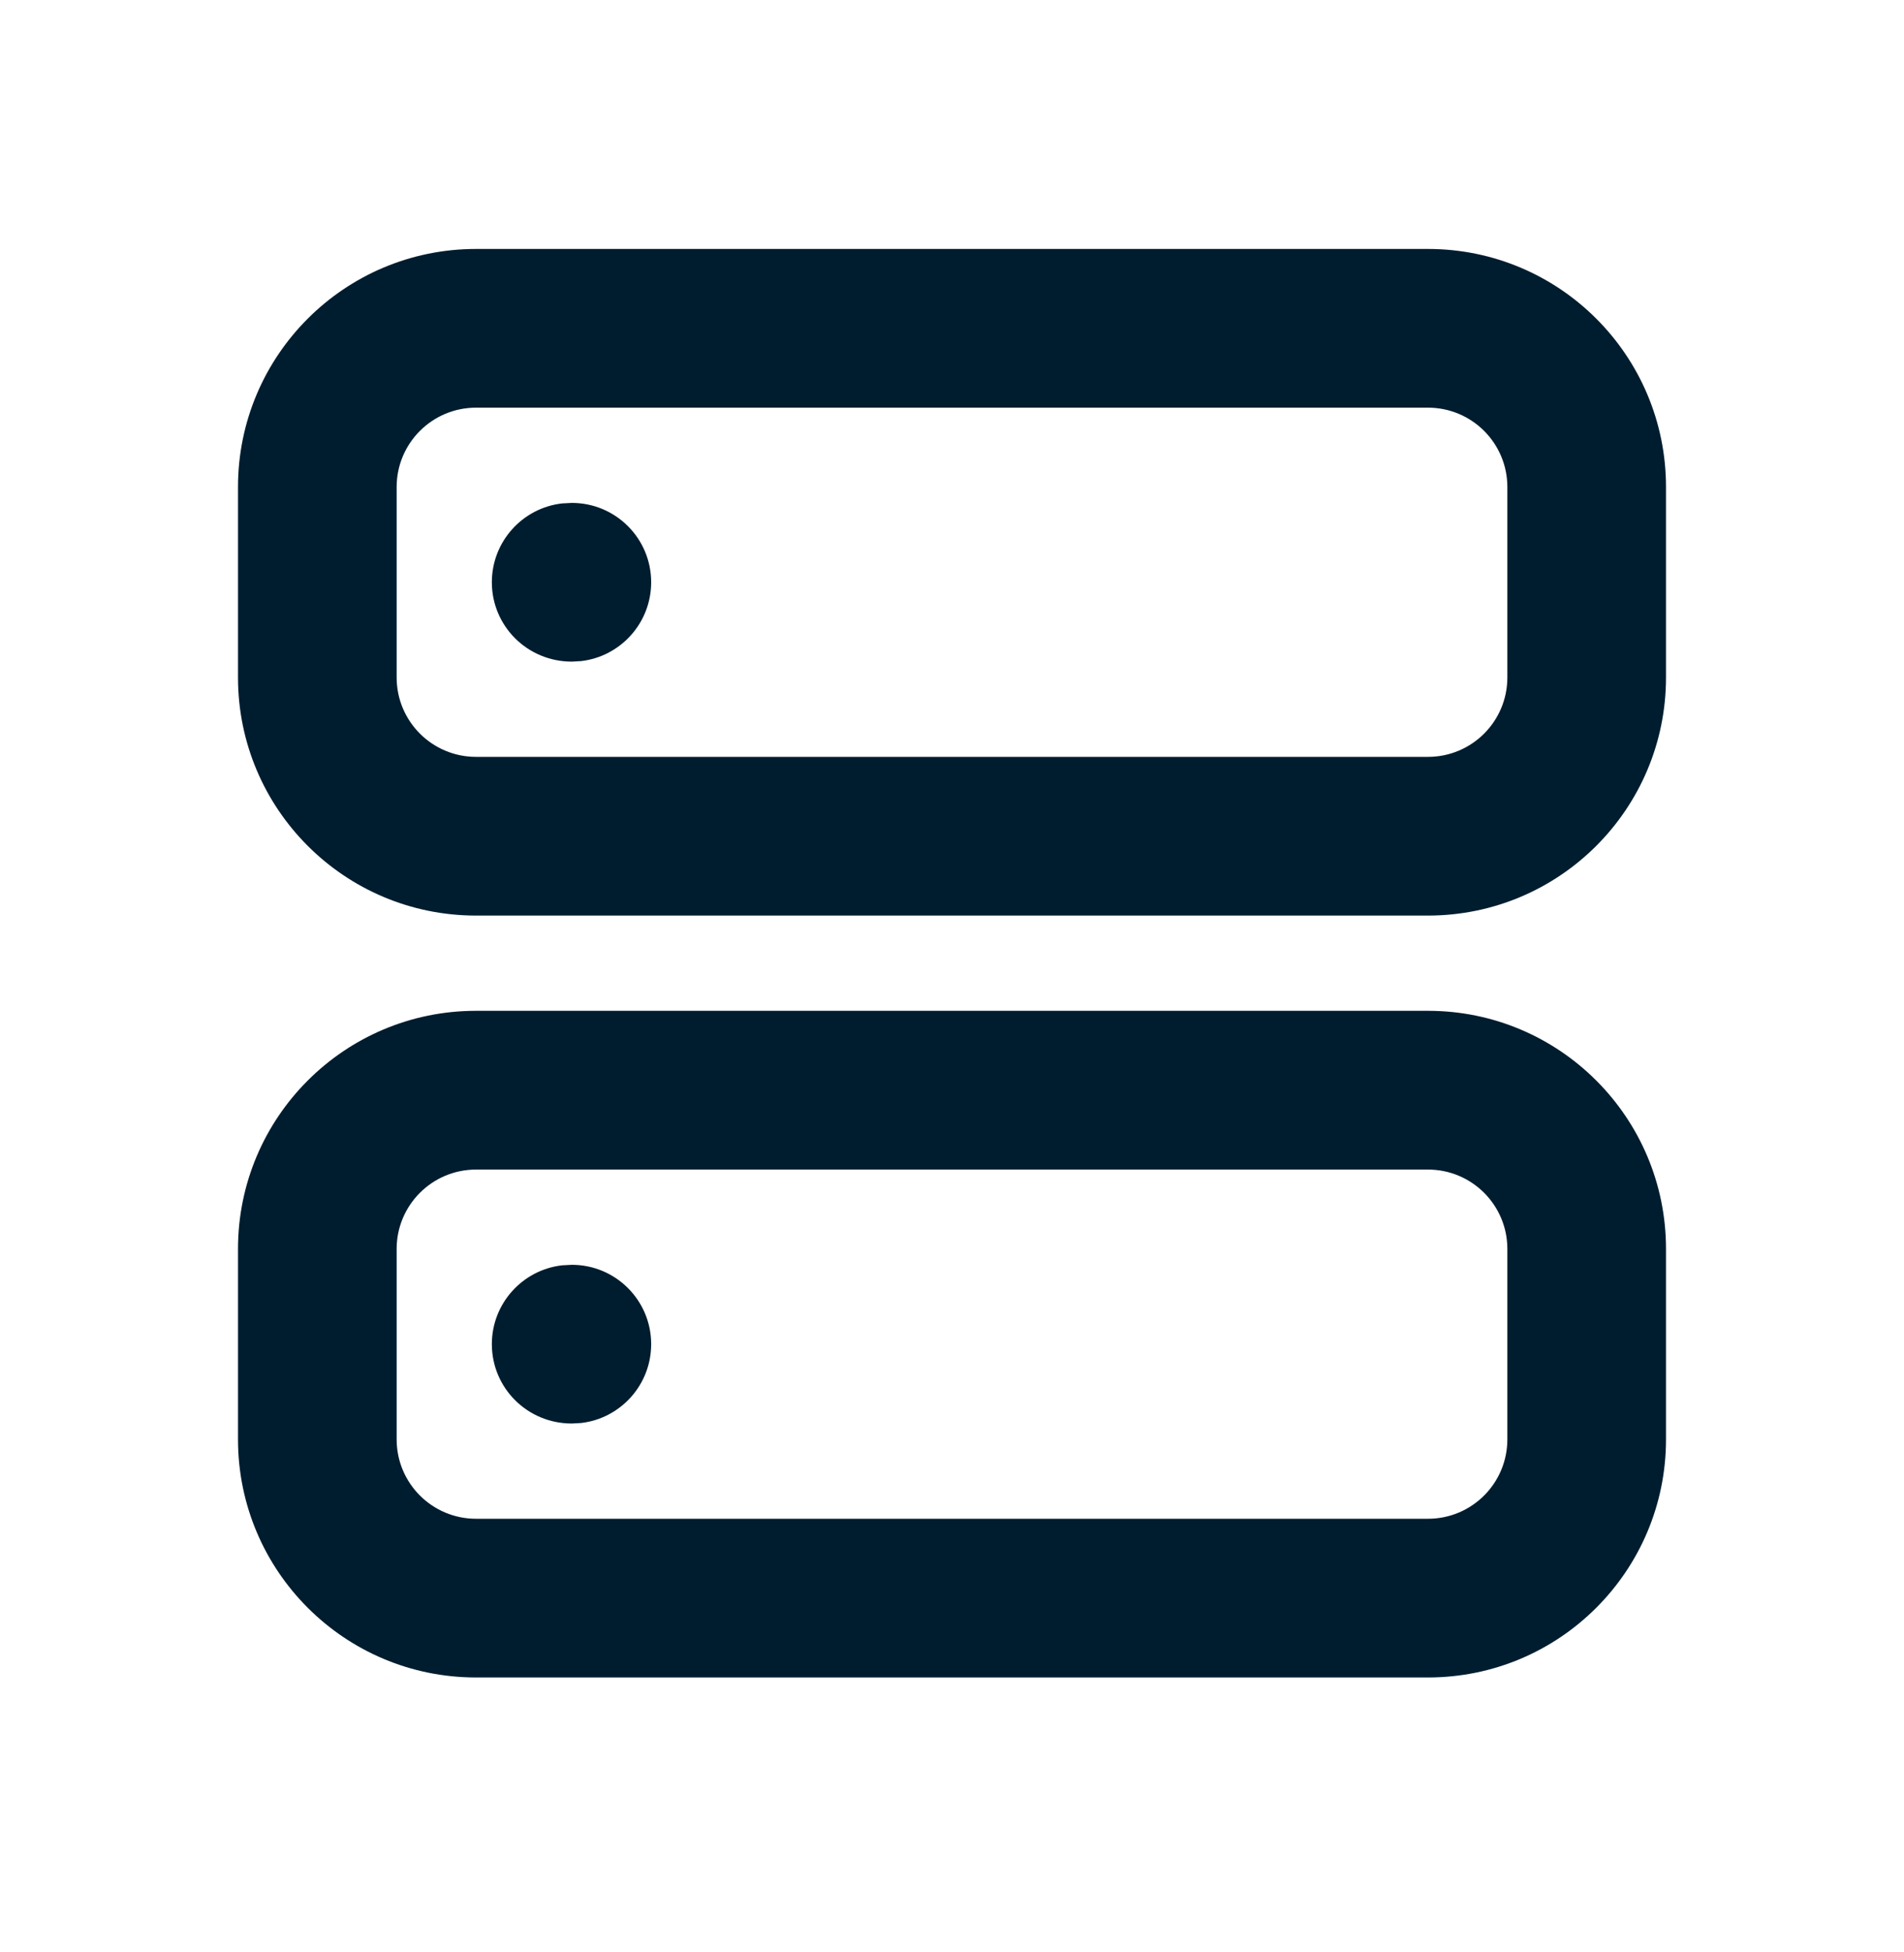<svg width="40" height="41" viewBox="0 0 40 41" fill="none" xmlns="http://www.w3.org/2000/svg">
<path fill-rule="evenodd" clip-rule="evenodd" d="M30 21.227C32.761 21.227 35 23.466 35 26.227V30.227C35 32.989 32.761 35.227 30 35.227H10C7.239 35.227 5 32.989 5 30.227V26.227C5 23.466 7.239 21.227 10 21.227H30ZM30 24.561H10C9.08 24.561 8.333 25.307 8.333 26.227V30.227C8.333 31.148 9.08 31.894 10 31.894H30C30.921 31.894 31.667 31.148 31.667 30.227V26.227C31.667 25.307 30.921 24.561 30 24.561ZM12.013 26.561C12.934 26.561 13.68 27.307 13.68 28.227C13.68 29.082 13.037 29.787 12.208 29.883L12.013 29.894C11.079 29.894 10.333 29.148 10.333 28.227C10.333 27.373 10.977 26.668 11.806 26.572L12.013 26.561ZM30 5.228C32.761 5.228 35 7.466 35 10.227V14.227C35 16.989 32.761 19.227 30 19.227H10C7.239 19.227 5 16.989 5 14.227V10.227C5 7.466 7.239 5.228 10 5.228H30ZM30 8.561H10C9.08 8.561 8.333 9.307 8.333 10.227V14.227C8.333 15.148 9.08 15.894 10 15.894H30C30.921 15.894 31.667 15.148 31.667 14.227V10.227C31.667 9.307 30.921 8.561 30 8.561ZM12.013 10.561C12.934 10.561 13.68 11.307 13.68 12.227C13.68 13.082 13.037 13.787 12.208 13.883L12.013 13.894C11.079 13.894 10.333 13.148 10.333 12.227C10.333 11.373 10.977 10.668 11.806 10.572L12.013 10.561Z" fill="#001D2F"/>
</svg>
